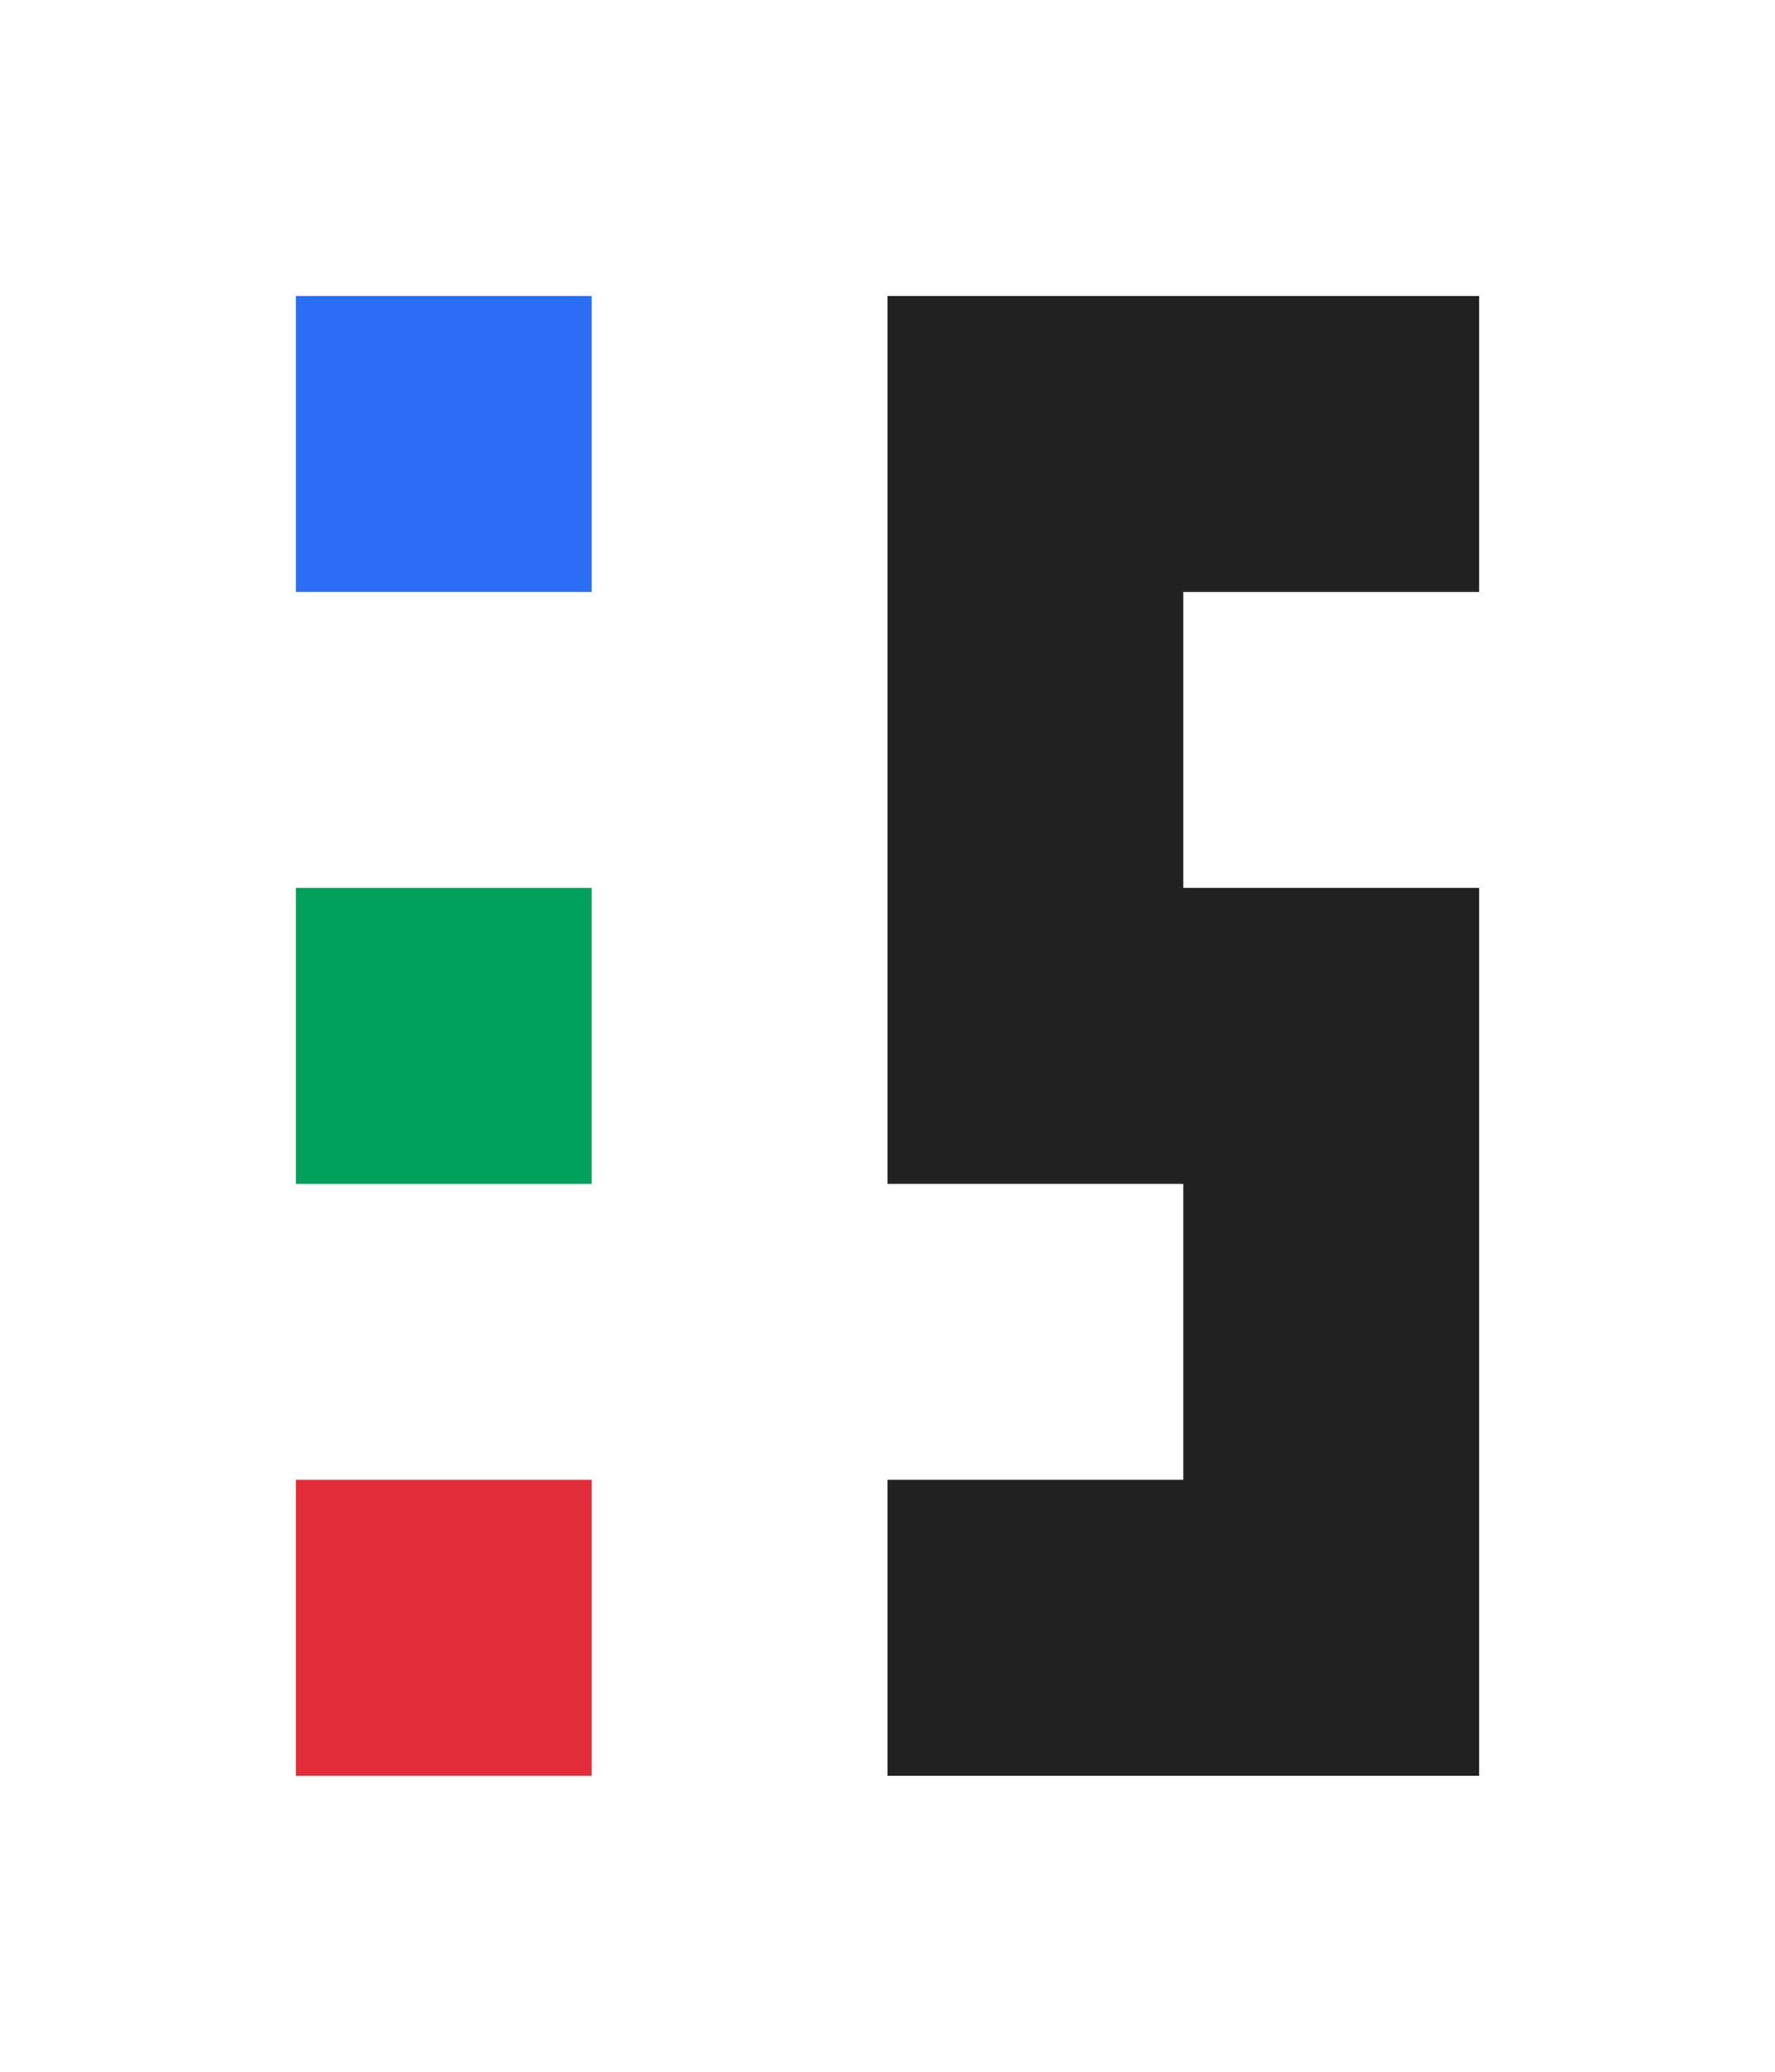 <svg
  width="72"
  height="84"
  viewBox="0 0 72 84"
  fill="none"
  xmlns="http://www.w3.org/2000/svg"
>
  <rect width="72" height="84" fill="white" />
  <g clip-path="url(#clip0_489_101)">
    <path d="M24 60H12V72H24V60Z" fill="#E32C3A" />
    <path d="M24 36H12V48H24V36Z" fill="#00A15A" />
    <path d="M24 12H12V24H24V12Z" fill="#2B6EF5" />
    <path
      d="M60 60V48V36H48V24H60V12H48H36V24V36V48H48V60H36V72H48H60V60Z"
      fill="#212121"
    />
  </g>
  <defs>
    <clipPath id="clip0_489_101">
      <rect width="48" height="60" fill="white" transform="translate(12 12)" />
    </clipPath>
  </defs>
</svg>
